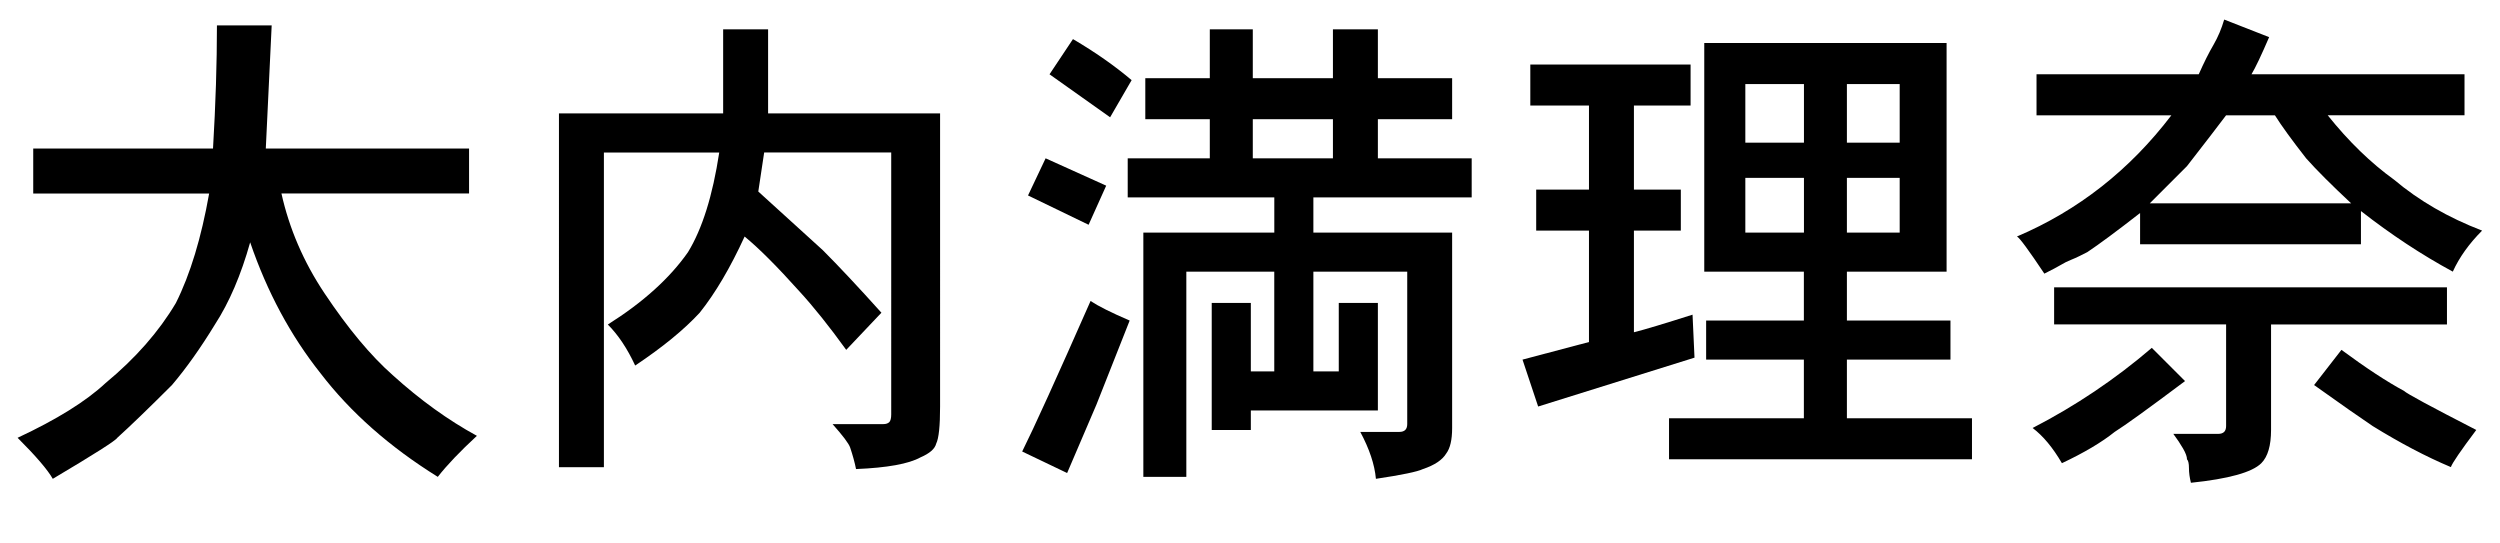 <?xml version="1.0" encoding="utf-8"?>
<!-- Generator: Adobe Illustrator 16.0.0, SVG Export Plug-In . SVG Version: 6.00 Build 0)  -->
<!DOCTYPE svg PUBLIC "-//W3C//DTD SVG 1.1//EN" "http://www.w3.org/Graphics/SVG/1.1/DTD/svg11.dtd">
<svg version="1.1" id="レイヤー_1" xmlns="http://www.w3.org/2000/svg" xmlns:xlink="http://www.w3.org/1999/xlink" x="0px"
	 y="0px" width="59.96px" height="13.031px" viewBox="0 0 59.96 13.031" enable-background="new 0 0 59.96 13.031"
	 xml:space="preserve">
<g>
	<path d="M6.516,0.609L6.375,3.562h4.875v1.078h-4.5c0.188,0.844,0.531,1.641,1.031,2.391C8.344,7.875,8.89,8.531,9.422,9
		c0.656,0.594,1.328,1.078,2.016,1.453c-0.406,0.375-0.719,0.703-0.938,0.984c-1.156-0.719-2.094-1.547-2.812-2.484
		C6.968,8.047,6.406,7,6,5.812C5.781,6.594,5.5,7.25,5.156,7.781C4.812,8.344,4.469,8.829,4.125,9.234
		c-0.562,0.562-1,0.984-1.312,1.266c-0.031,0.062-0.547,0.391-1.547,0.984c-0.125-0.219-0.406-0.547-0.844-0.984
		c0.938-0.438,1.641-0.875,2.109-1.312C3.25,8.594,3.812,7.953,4.219,7.266c0.344-0.687,0.609-1.562,0.797-2.625H0.797V3.562h4.312
		C5.172,2.5,5.203,1.516,5.203,0.609H6.516z"/>
	<path d="M18.422,0.703v2.016h4.125V9.75c0,0.469-0.031,0.766-0.094,0.891c-0.031,0.125-0.157,0.234-0.375,0.328
		c-0.281,0.156-0.797,0.25-1.547,0.281c-0.031-0.157-0.078-0.328-0.141-0.516c-0.031-0.094-0.172-0.281-0.422-0.562h1.219
		c0.062,0,0.109-0.016,0.141-0.047c0.031-0.031,0.047-0.094,0.047-0.188V3.656h-3.047l-0.141,0.938L19.734,6
		c0.375,0.375,0.844,0.875,1.406,1.5l-0.844,0.891c-0.406-0.562-0.781-1.031-1.125-1.406c-0.532-0.593-0.969-1.031-1.312-1.312
		c-0.344,0.75-0.703,1.359-1.078,1.828c-0.375,0.406-0.891,0.828-1.547,1.266c-0.188-0.406-0.406-0.734-0.656-0.984
		c0.844-0.531,1.484-1.109,1.922-1.734c0.344-0.562,0.593-1.359,0.75-2.391h-2.766v7.547h-1.078V2.719h3.938V0.703H18.422z"/>
	<path d="M26.156,7.219c0.188,0.125,0.5,0.281,0.938,0.469l-0.797,2.016l-0.703,1.641l-1.078-0.516
		C24.797,10.266,25.343,9.063,26.156,7.219z M25.078,3.797l1.453,0.656l-0.422,0.938l-1.453-0.703L25.078,3.797z M27.141,1.922
		l-0.516,0.891l-1.453-1.031l0.562-0.844C26.266,1.25,26.734,1.578,27.141,1.922z M31.969,1.875V0.703h1.078v1.172h1.781v0.984
		h-1.781v0.938h2.25v0.938H31.5v0.844h3.328v4.688c0,0.281-0.047,0.484-0.141,0.609c-0.094,0.156-0.281,0.281-0.562,0.375
		C34,11.312,33.625,11.391,33,11.484c-0.031-0.344-0.157-0.719-0.375-1.125h0.938c0.062,0,0.109-0.016,0.141-0.047
		c0.031-0.031,0.047-0.078,0.047-0.141V6.516H31.5v2.391h0.609V7.266h0.938v2.578H30v0.469h-0.938V7.266H30v1.641h0.562V6.516
		h-2.109v4.922h-1.031V5.578h3.141V4.734h-3.516V3.797h1.969V2.859h-1.547V1.875h1.547V0.703h1.031v1.172H31.969z M31.969,3.797
		V2.859h-1.922v0.938H31.969z"/>
	<path d="M36.703,2.531V1.547h3.844v0.984h-1.359v2.016h1.125v0.984h-1.125v2.438c0.25-0.062,0.719-0.203,1.406-0.422l0.047,1.031
		l-3.75,1.172l-0.375-1.125l1.594-0.422V5.531h-1.266V4.547h1.266V2.531H36.703z M40.875,6.516V1.031h5.812v5.484h-2.391v1.172
		h2.484v0.938h-2.484v1.406h3v0.984h-7.266v-0.984h3.234V8.625h-2.344V7.688h2.344V6.516H40.875z M43.266,3.422V2.016h-1.406v1.406
		H43.266z M43.266,5.578V4.266h-1.406v1.312H43.266z M45.562,3.422V2.016h-1.266v1.406H45.562z M45.562,5.578V4.266h-1.266v1.312
		H45.562z"/>
	<path d="M54,1.781h5.109v0.984h-3.281c0.5,0.625,1.031,1.141,1.594,1.547c0.593,0.5,1.296,0.907,2.109,1.219
		c-0.312,0.312-0.547,0.641-0.703,0.984c-0.75-0.406-1.484-0.891-2.203-1.453v0.797h-5.297v-0.75
		c-0.562,0.438-0.984,0.75-1.266,0.938C50,6.078,49.938,6.11,49.875,6.141c-0.063,0.031-0.133,0.063-0.211,0.094
		c-0.078,0.031-0.157,0.07-0.234,0.117c-0.078,0.047-0.211,0.117-0.398,0.211C48.656,6,48.438,5.703,48.375,5.672
		c1.469-0.625,2.703-1.594,3.703-2.906h-3.234V1.781h3.891c0.125-0.281,0.242-0.516,0.352-0.703
		c0.109-0.188,0.195-0.391,0.258-0.609l1.078,0.422C54.234,1.329,54.094,1.625,54,1.781z M49.453,11.109
		c-0.219-0.375-0.453-0.656-0.703-0.844c1.031-0.531,1.984-1.172,2.859-1.922l0.797,0.797c-0.875,0.656-1.438,1.062-1.688,1.219
		C50.406,10.609,49.984,10.859,49.453,11.109z M49.266,7.781V6.891h9.422v0.891h-4.219v2.531c0,0.375-0.078,0.64-0.234,0.797
		c-0.219,0.218-0.781,0.375-1.688,0.469c-0.031-0.125-0.047-0.242-0.047-0.352c0-0.11-0.016-0.18-0.047-0.211
		c0-0.063-0.031-0.148-0.094-0.258c-0.063-0.11-0.141-0.227-0.234-0.352h1.078c0.062,0,0.109-0.016,0.141-0.047
		c0.031-0.031,0.047-0.078,0.047-0.141V7.781H49.266z M54.562,2.766h-1.172c-0.188,0.25-0.5,0.656-0.938,1.219l-0.891,0.891h4.828
		c-0.469-0.438-0.828-0.797-1.078-1.078C54.968,3.359,54.719,3.016,54.562,2.766z M59.391,10.312
		c-0.375,0.5-0.579,0.797-0.609,0.891c-0.594-0.25-1.219-0.579-1.875-0.984c-0.281-0.188-0.75-0.516-1.406-0.984l0.656-0.844
		c0.593,0.438,1.094,0.766,1.5,0.984C57.719,9.438,58.296,9.75,59.391,10.312z"/>
</g>
</svg>
